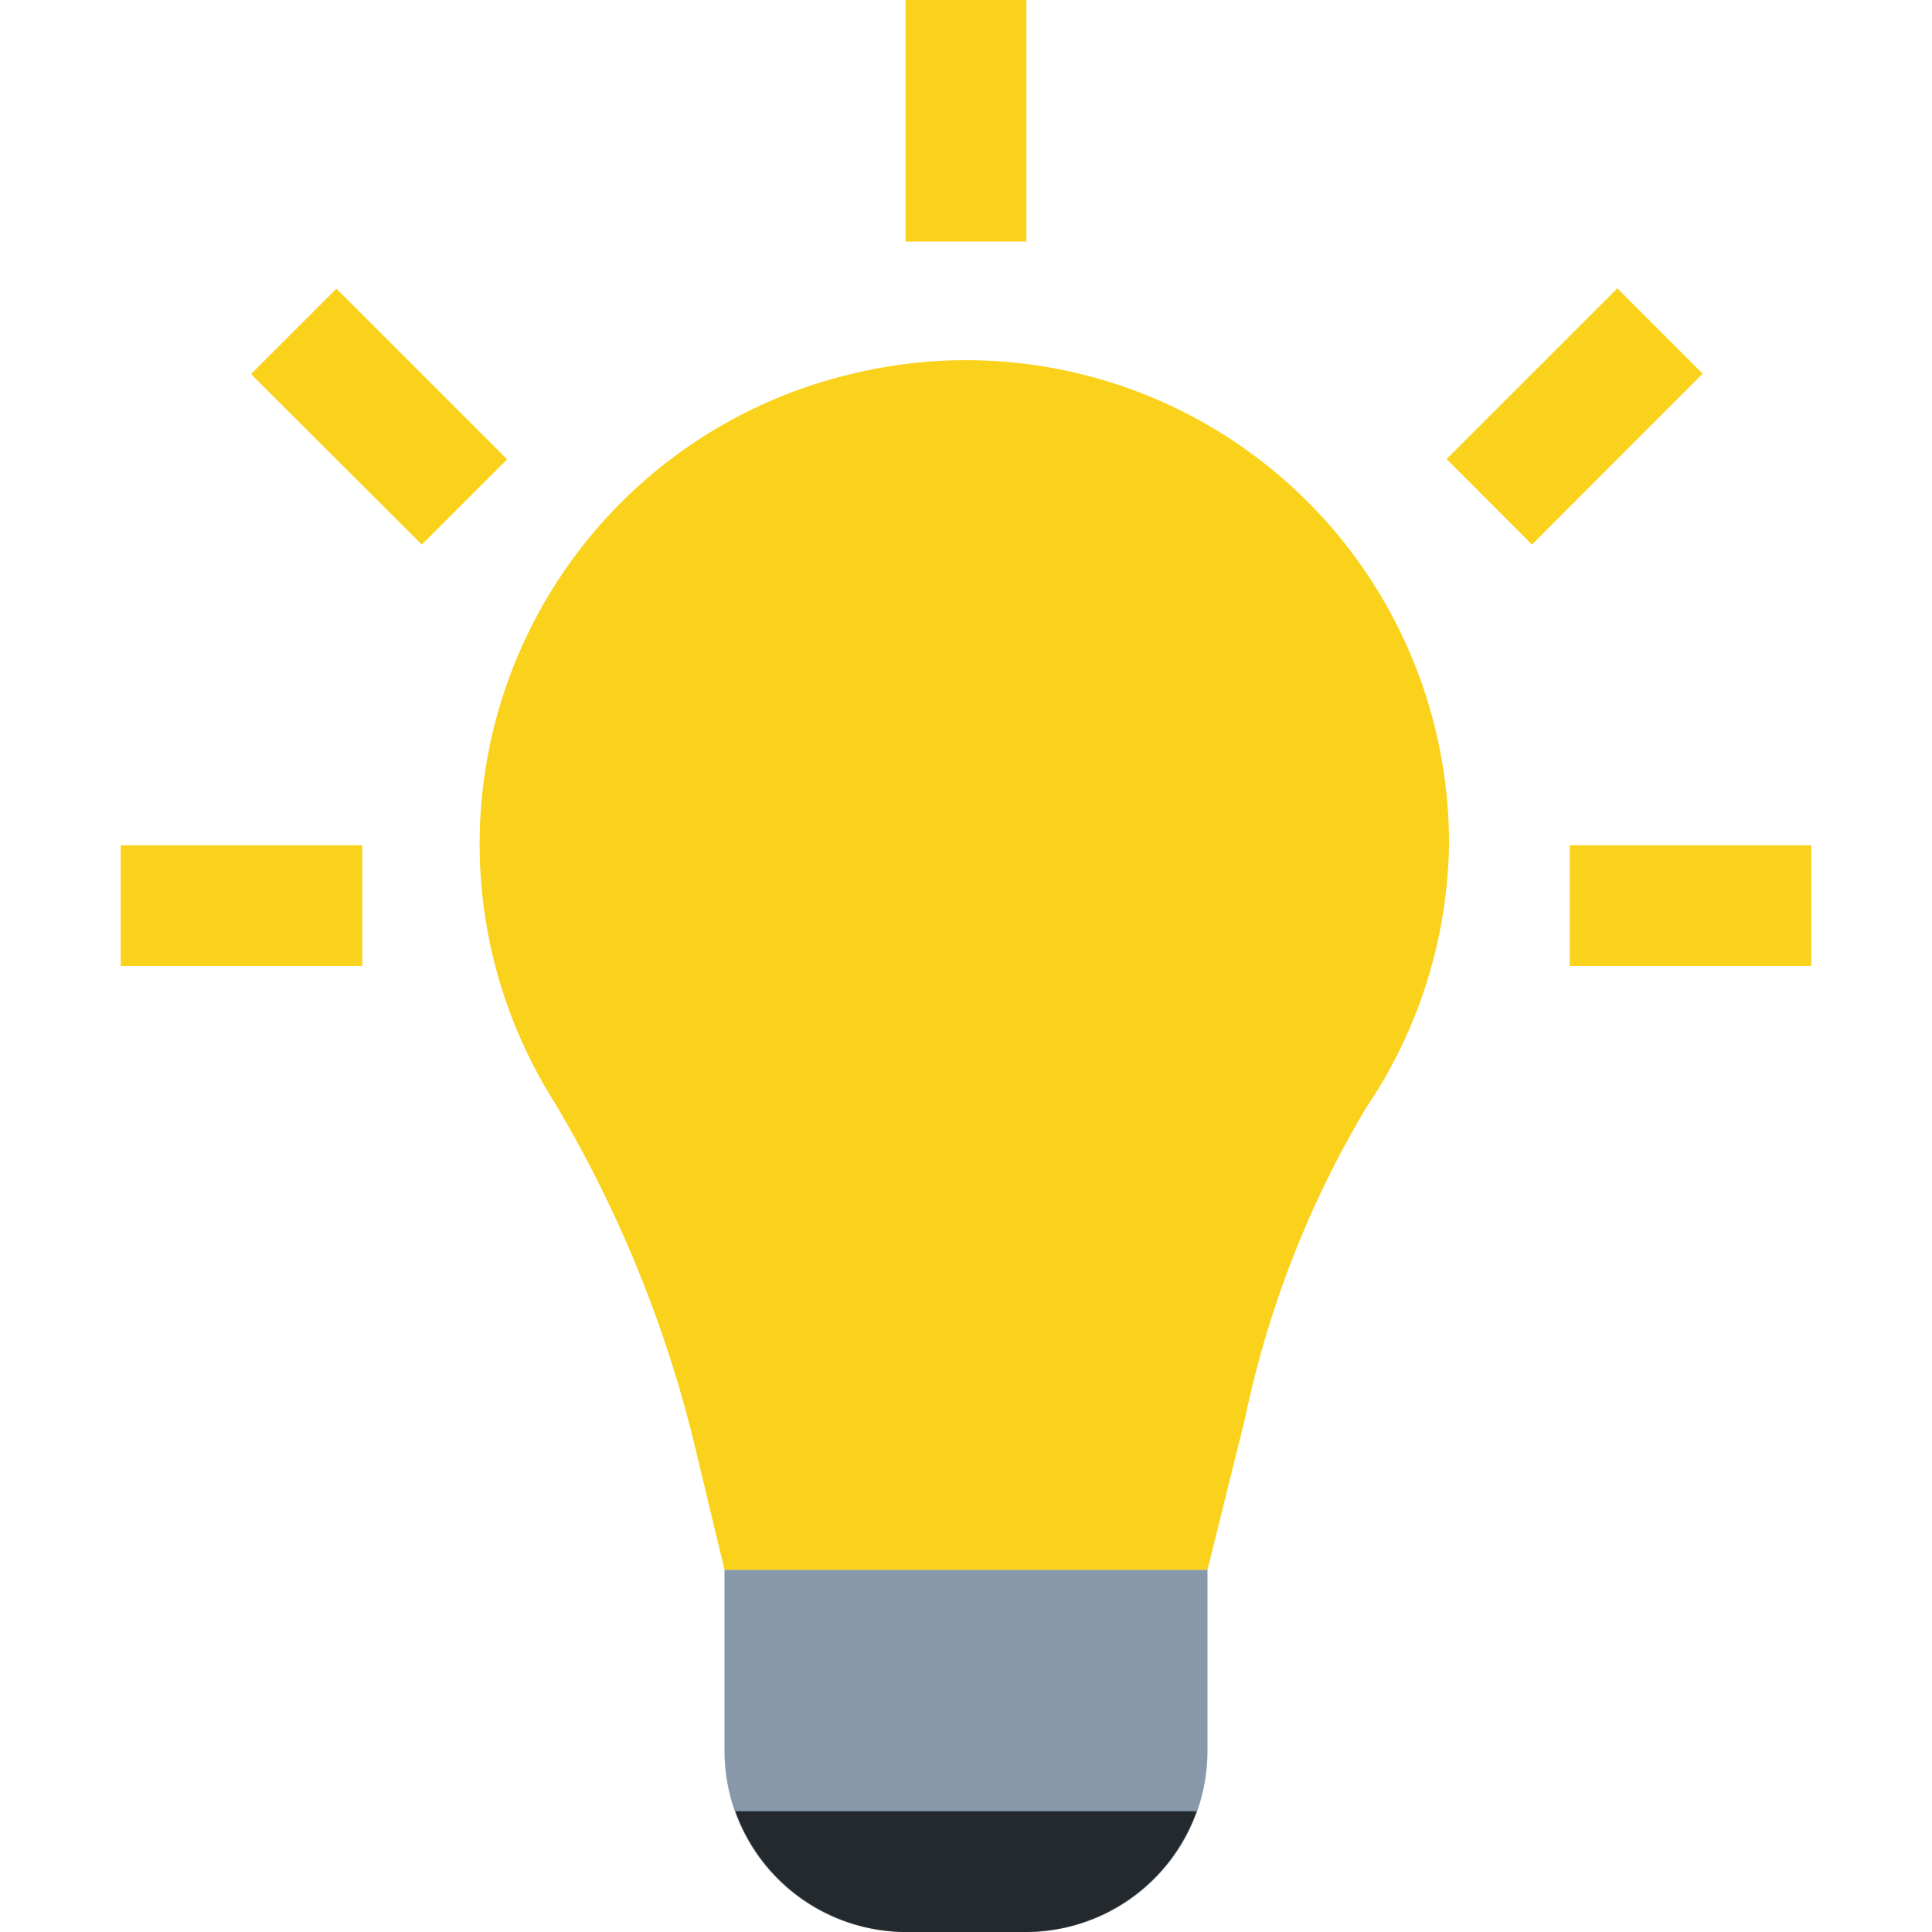 <svg data-name="Ebene 1" xmlns="http://www.w3.org/2000/svg" viewBox="0 0 16 16"><path d="M6 13h4v1.5A1.5 1.5 0 018.5 16h-1A1.5 1.5 0 016 14.5V13z" fill="#8798aa"/><path fill="#fad21c" d="M7.5 0h1v2h-1zM1 7h2v1H1zm12 0h2v1h-2zm-1.02-3.198l1.414-1.414.707.707-1.414 1.415zm-8.487.708L2.079 3.098l.707-.707L4.2 3.804zM12 7a4 4 0 00-5-3.89 4 4 0 00-2.42 6A10.25 10.25 0 015.76 12L6 13h4l.31-1.25a8.37 8.37 0 011-2.57A4 4 0 0012 7z"/><path d="M6.09 15a1.51 1.51 0 001.41 1h1a1.51 1.51 0 001.41-1z" fill="#23292d"/></svg>